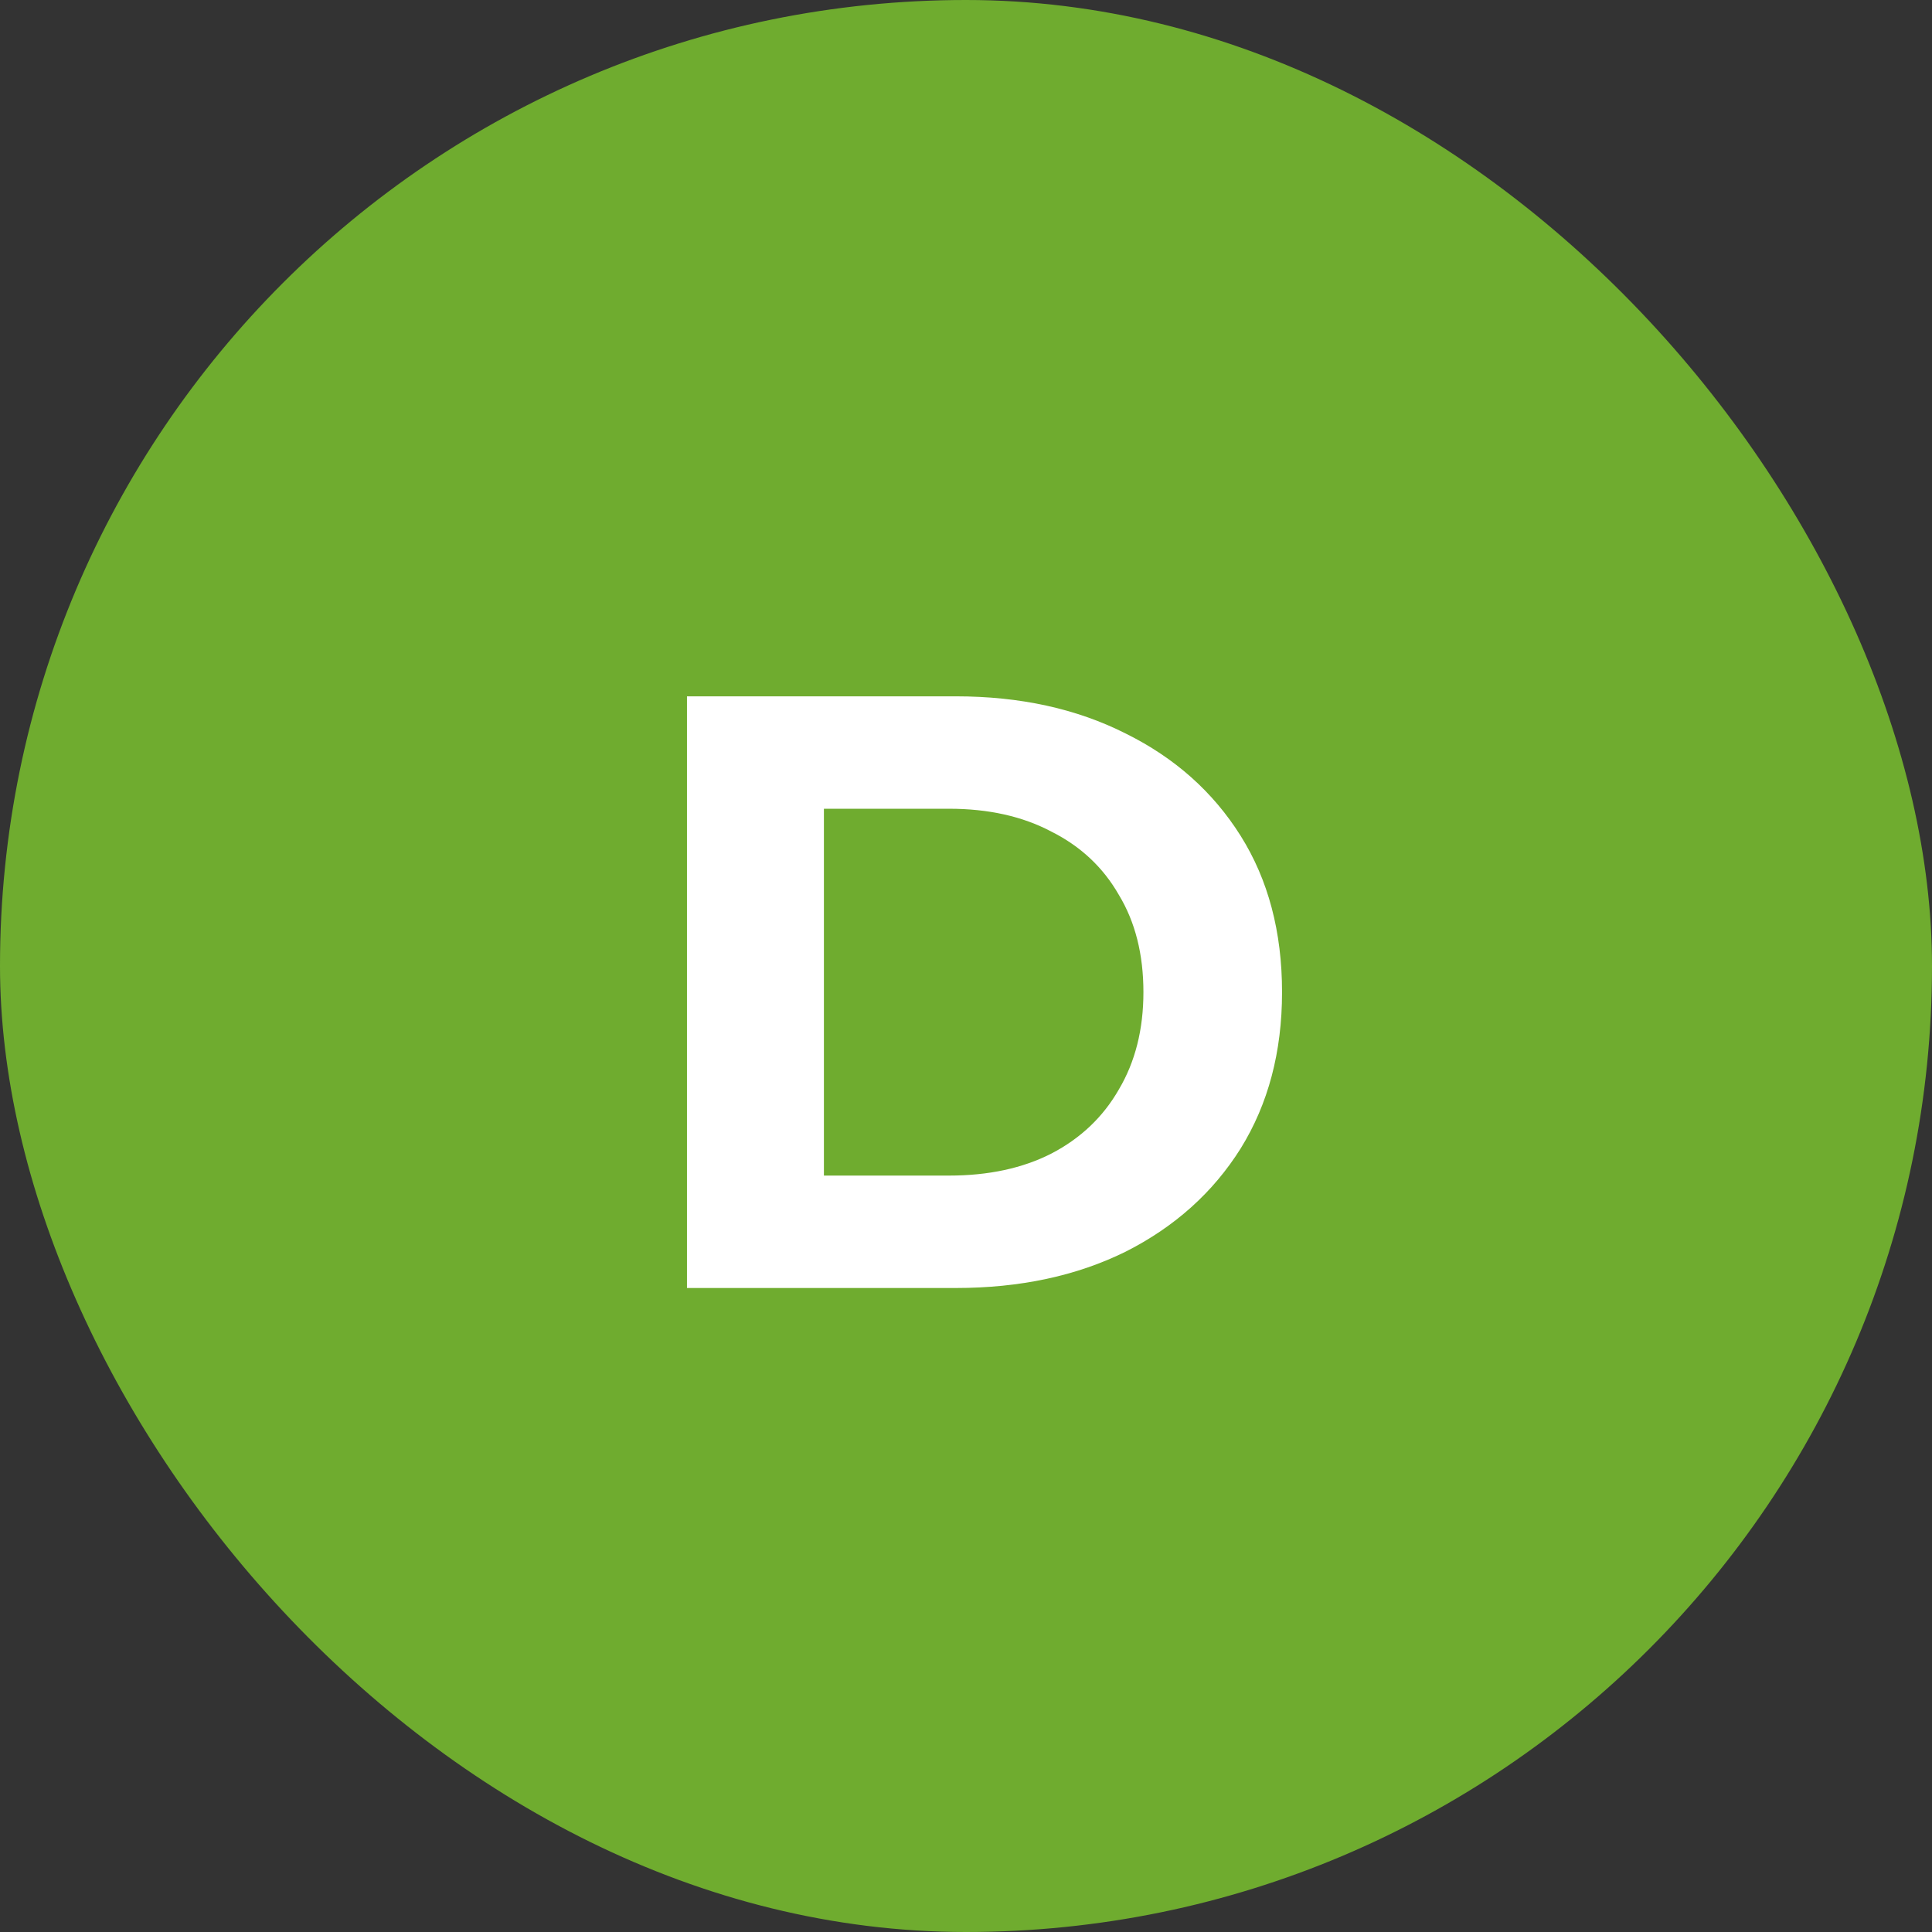 <svg width="48" height="48" viewBox="0 0 48 48" fill="none" xmlns="http://www.w3.org/2000/svg">
<rect x="0" y="0" width="48" height="48" fill="#333333" stroke="none"/>
<rect width="48" height="48" rx="24" fill="#6FAC2F"/>
<path d="M17.068 32V17.3H23.746C25.342 17.3 26.749 17.608 27.967 18.224C29.185 18.826 30.137 19.673 30.823 20.765C31.509 21.857 31.852 23.152 31.852 24.65C31.852 26.134 31.509 27.429 30.823 28.535C30.137 29.627 29.185 30.481 27.967 31.097C26.749 31.699 25.342 32 23.746 32H17.068ZM20.47 29.207H23.578C24.558 29.207 25.405 29.025 26.119 28.661C26.847 28.283 27.407 27.751 27.799 27.065C28.205 26.379 28.408 25.574 28.408 24.65C28.408 23.712 28.205 22.907 27.799 22.235C27.407 21.549 26.847 21.024 26.119 20.66C25.405 20.282 24.558 20.093 23.578 20.093H20.47V29.207Z" fill="white"/>
</svg>
